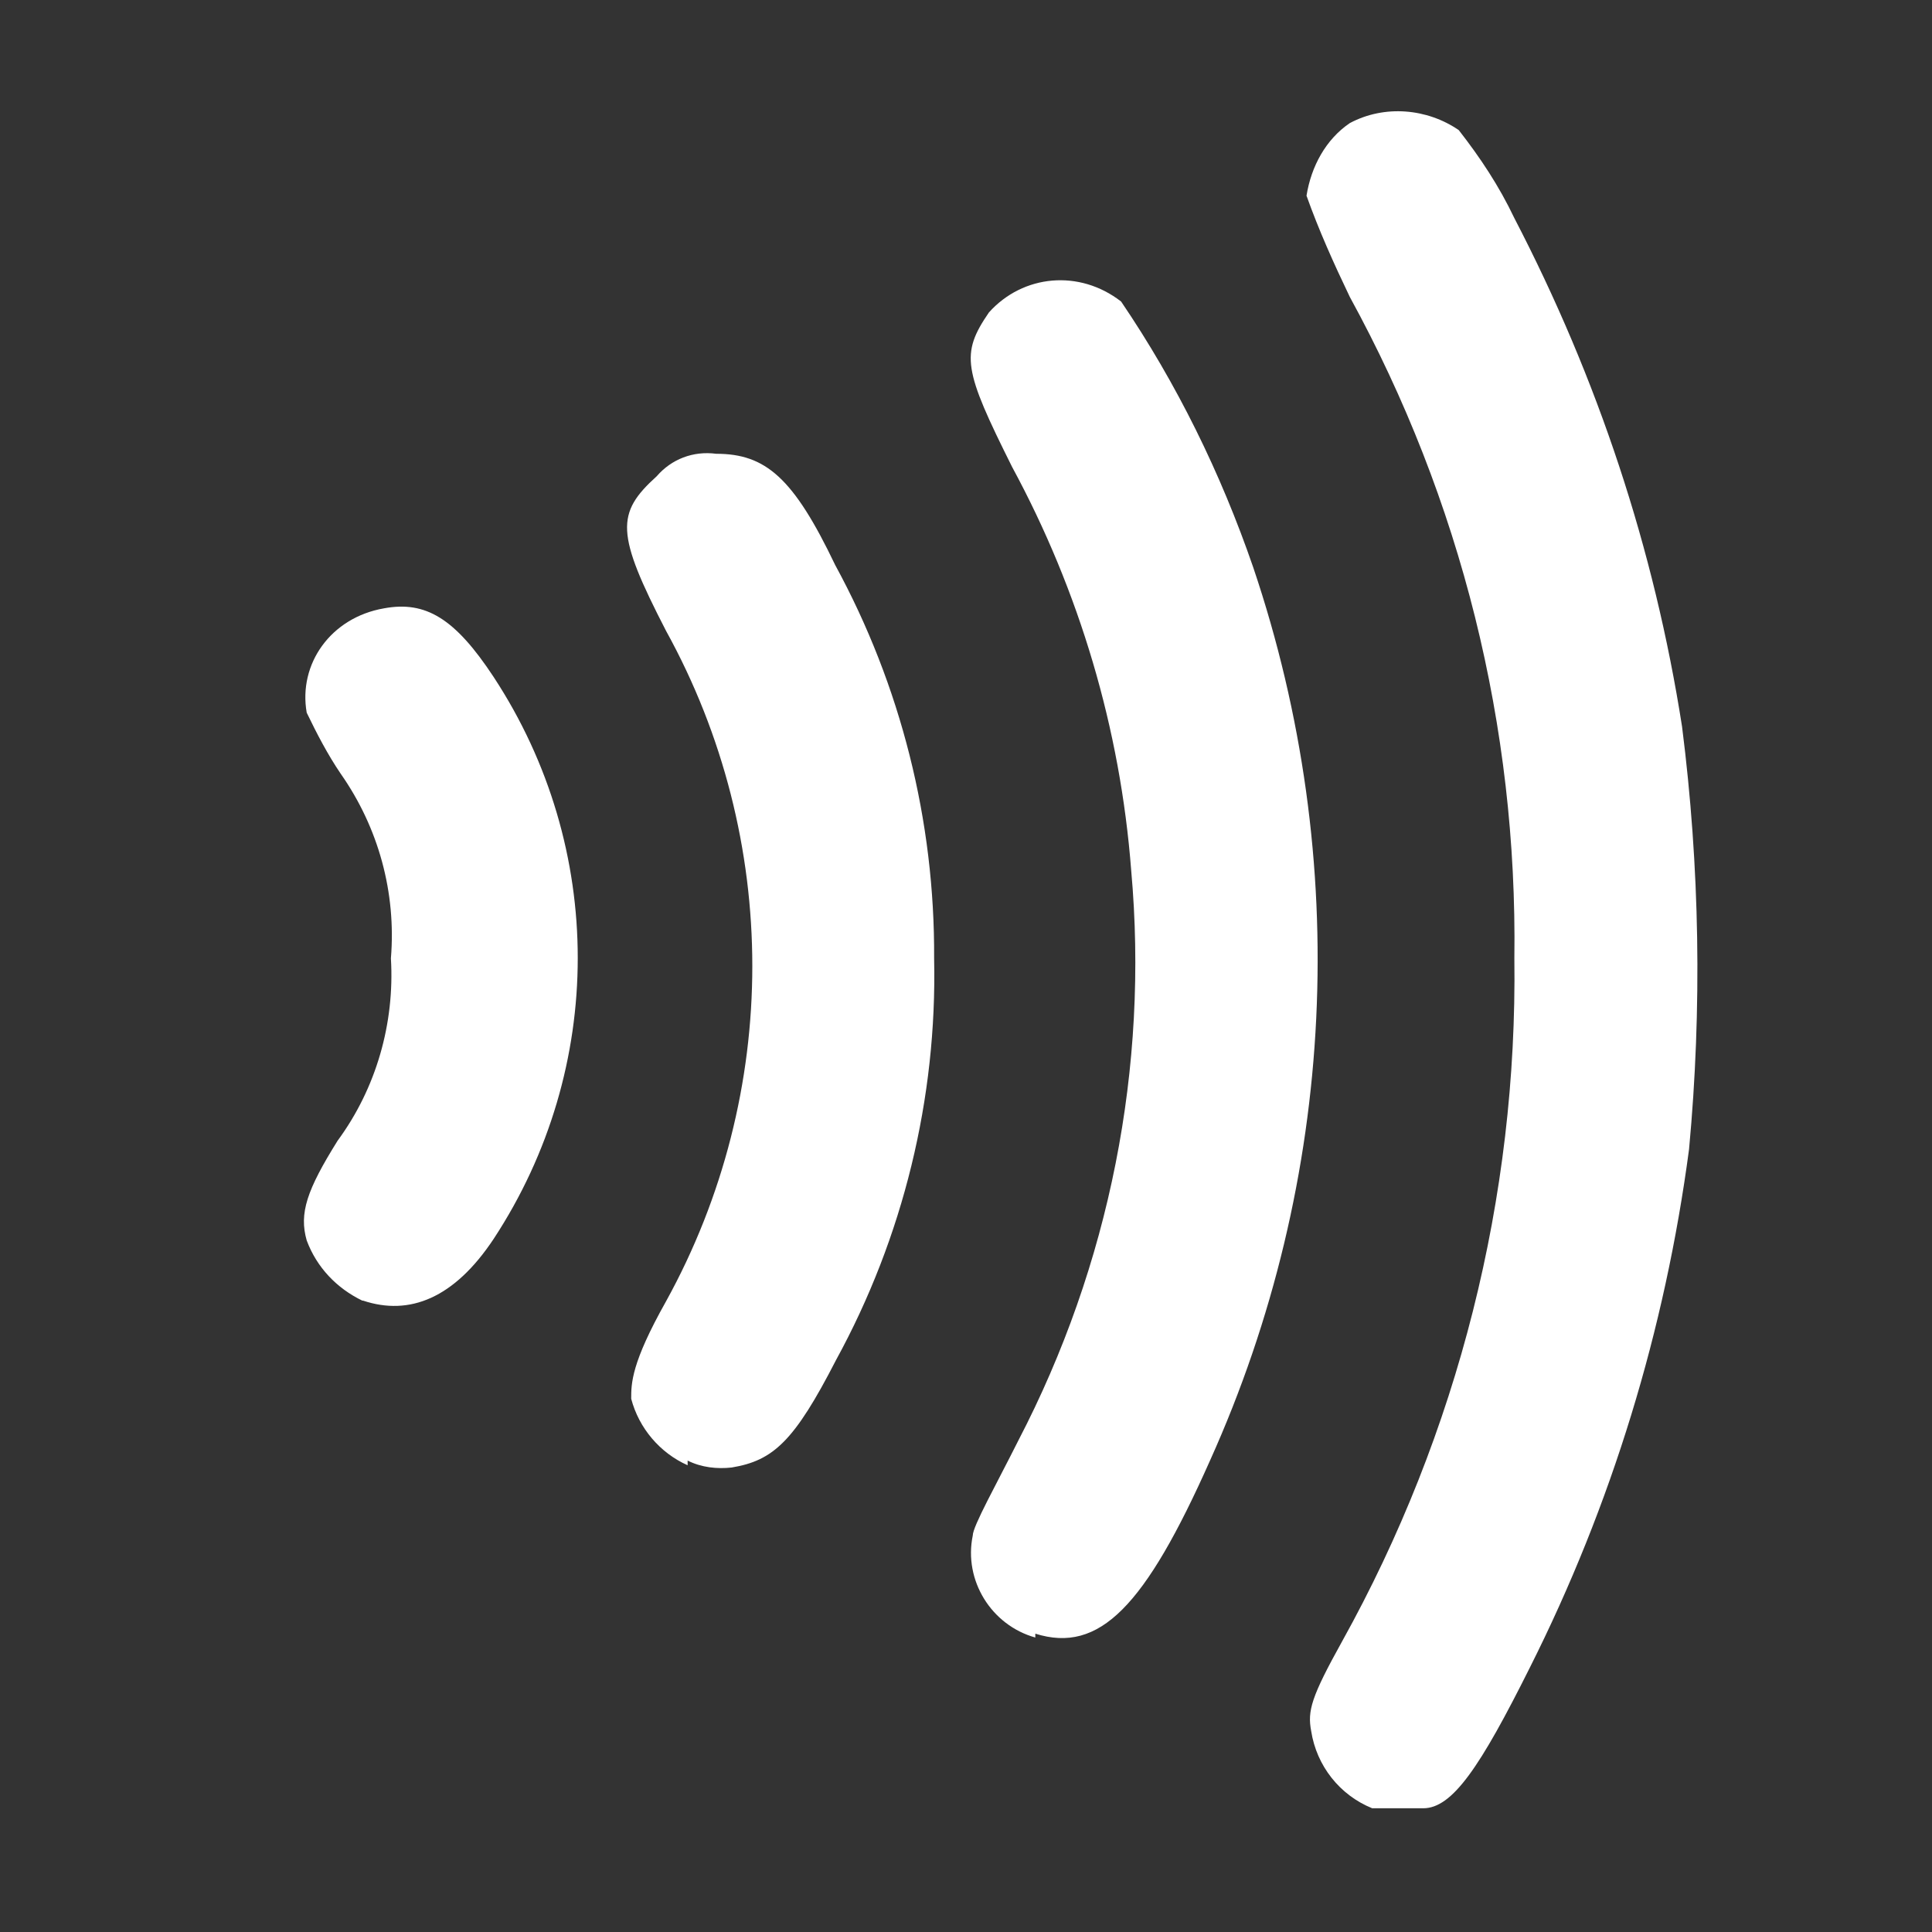 <?xml version="1.0" encoding="UTF-8"?> <svg xmlns="http://www.w3.org/2000/svg" width="24" height="24" viewBox="0 0 24 24" fill="none"><rect x="0" y="0" width="24" height="24" fill="#333333" stroke="none"/> <path d="M17.046 22.463C16.643 22.3 16.355 21.936 16.288 21.504C16.24 21.254 16.288 21.081 16.672 20.39C18.112 17.799 18.851 14.871 18.812 11.905C18.851 9.026 18.15 6.213 16.768 3.689C16.566 3.267 16.384 2.863 16.23 2.431C16.288 2.067 16.47 1.731 16.768 1.529C17.2 1.299 17.728 1.347 18.121 1.616C18.39 1.961 18.62 2.307 18.812 2.71C19.849 4.706 20.55 6.818 20.895 9.026C21.116 10.763 21.145 12.529 20.982 14.276C20.684 16.522 20.022 18.691 19.004 20.716C18.39 21.945 18.044 22.463 17.68 22.463C17.603 22.463 17.517 22.463 17.44 22.463C17.305 22.463 17.181 22.463 17.046 22.463ZM12.861 20.342C12.314 20.189 11.969 19.632 12.084 19.075C12.084 18.96 12.381 18.432 12.65 17.895C13.783 15.716 14.272 13.258 14.052 10.811C13.917 9.054 13.409 7.346 12.573 5.801C11.969 4.591 11.93 4.399 12.285 3.881C12.708 3.41 13.409 3.343 13.927 3.746C14.618 4.764 15.165 5.877 15.568 7.048C16.797 10.686 16.605 14.65 15.031 18.144C14.224 19.958 13.658 20.544 12.861 20.294V20.342ZM8.542 18.202C8.197 18.048 7.937 17.741 7.841 17.376C7.841 17.184 7.841 16.935 8.273 16.167C9.703 13.575 9.703 10.427 8.273 7.835C7.649 6.626 7.649 6.376 8.158 5.916C8.34 5.705 8.609 5.599 8.897 5.637C9.511 5.637 9.857 5.935 10.375 7.019C11.191 8.517 11.614 10.197 11.604 11.905C11.642 13.642 11.22 15.37 10.385 16.896C9.867 17.904 9.607 18.144 9.089 18.23C8.907 18.25 8.715 18.23 8.542 18.144V18.202ZM4.501 16.157C4.184 16.004 3.935 15.745 3.81 15.409C3.714 15.073 3.81 14.785 4.194 14.17C4.674 13.518 4.904 12.711 4.856 11.905C4.923 11.089 4.703 10.283 4.232 9.611C4.069 9.371 3.935 9.112 3.81 8.853C3.704 8.248 4.108 7.672 4.77 7.557C5.288 7.461 5.653 7.682 6.133 8.411C7.525 10.533 7.525 13.268 6.133 15.389C5.643 16.128 5.087 16.349 4.511 16.157H4.501Z" fill="white"></path> </svg> 